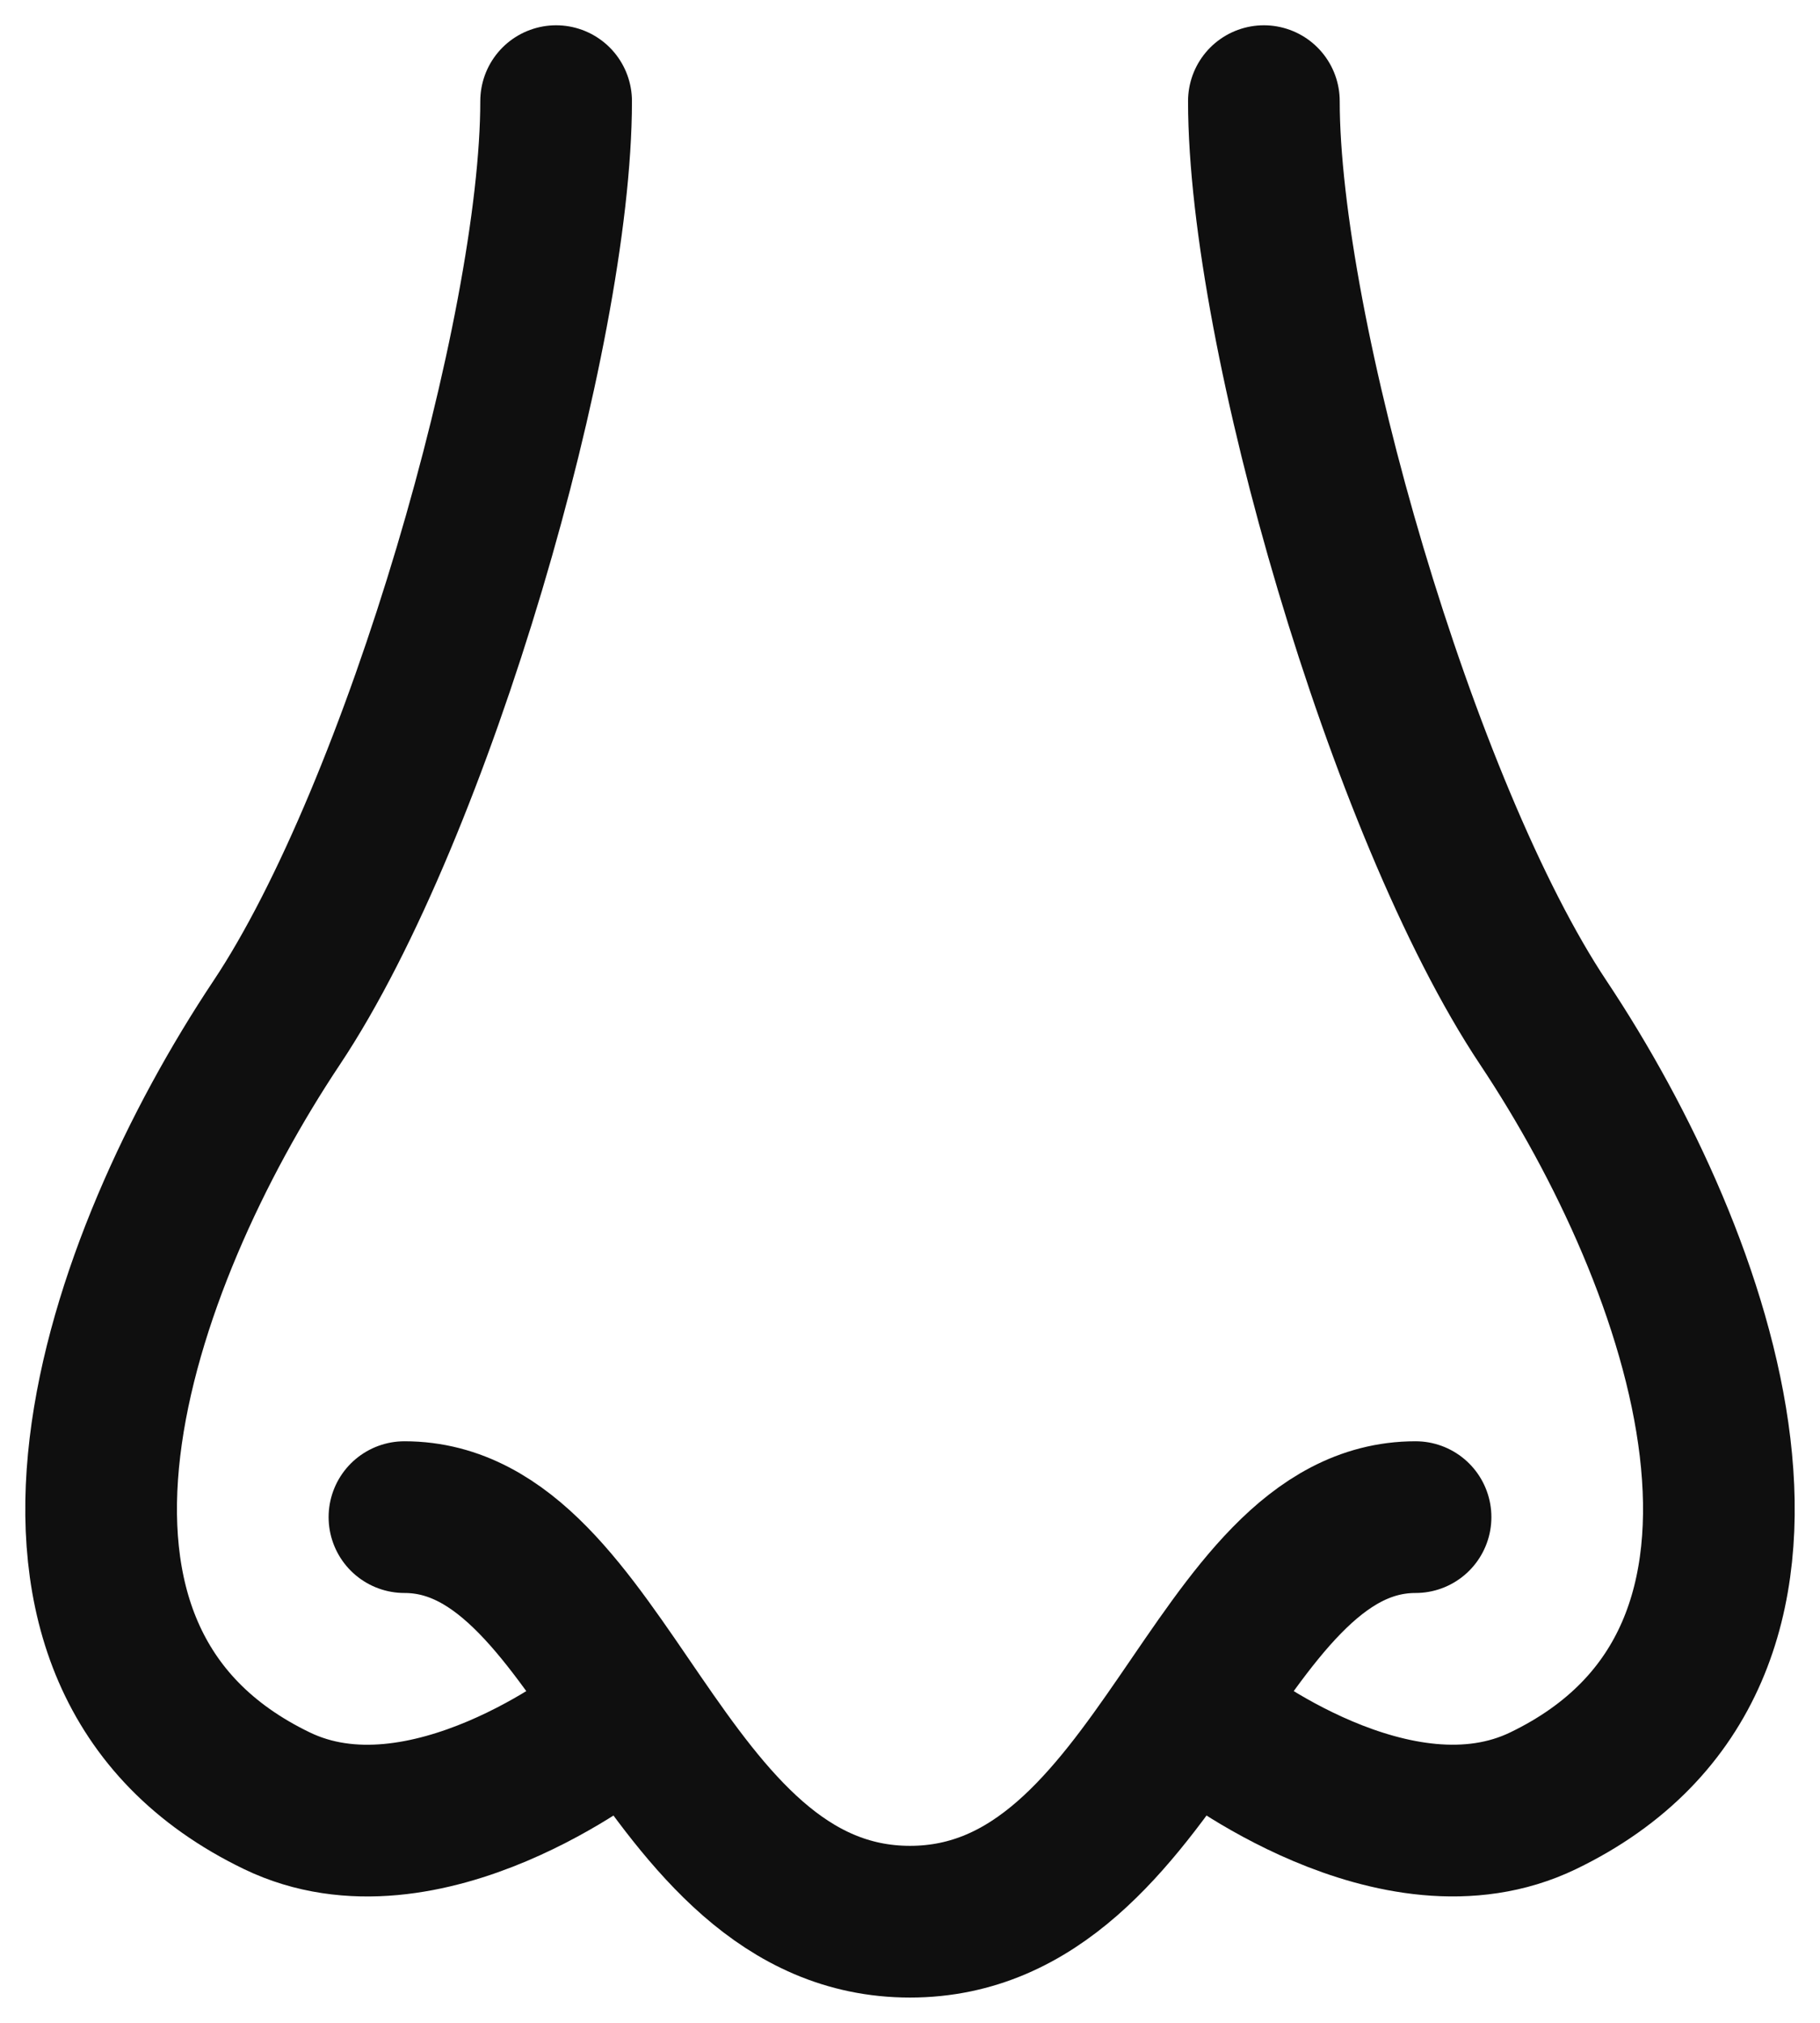 <svg width="18" height="20" viewBox="0 0 18 20" fill="none" xmlns="http://www.w3.org/2000/svg">
<path d="M4 15C6 15 6.5 19 9 19C11.5 19 12 15 14 15" stroke="#0F0F0F" stroke-width="1.5" stroke-linecap="round" stroke-linejoin="round"/>
<path d="M5.5 1C5.5 3.279 4.132 8.018 2.736 10.112C1.163 12.472 -0.22 16.377 2.738 17.804C4.198 18.51 6 17.087 6 17.087M12.5 1C12.5 3.278 13.868 8.018 15.264 10.112C16.837 12.472 18.22 16.377 15.262 17.804C13.802 18.509 12 17.087 12 17.087" stroke="#0F0F0F" stroke-width="1.5" stroke-linecap="round" stroke-linejoin="round"/>
</svg>
